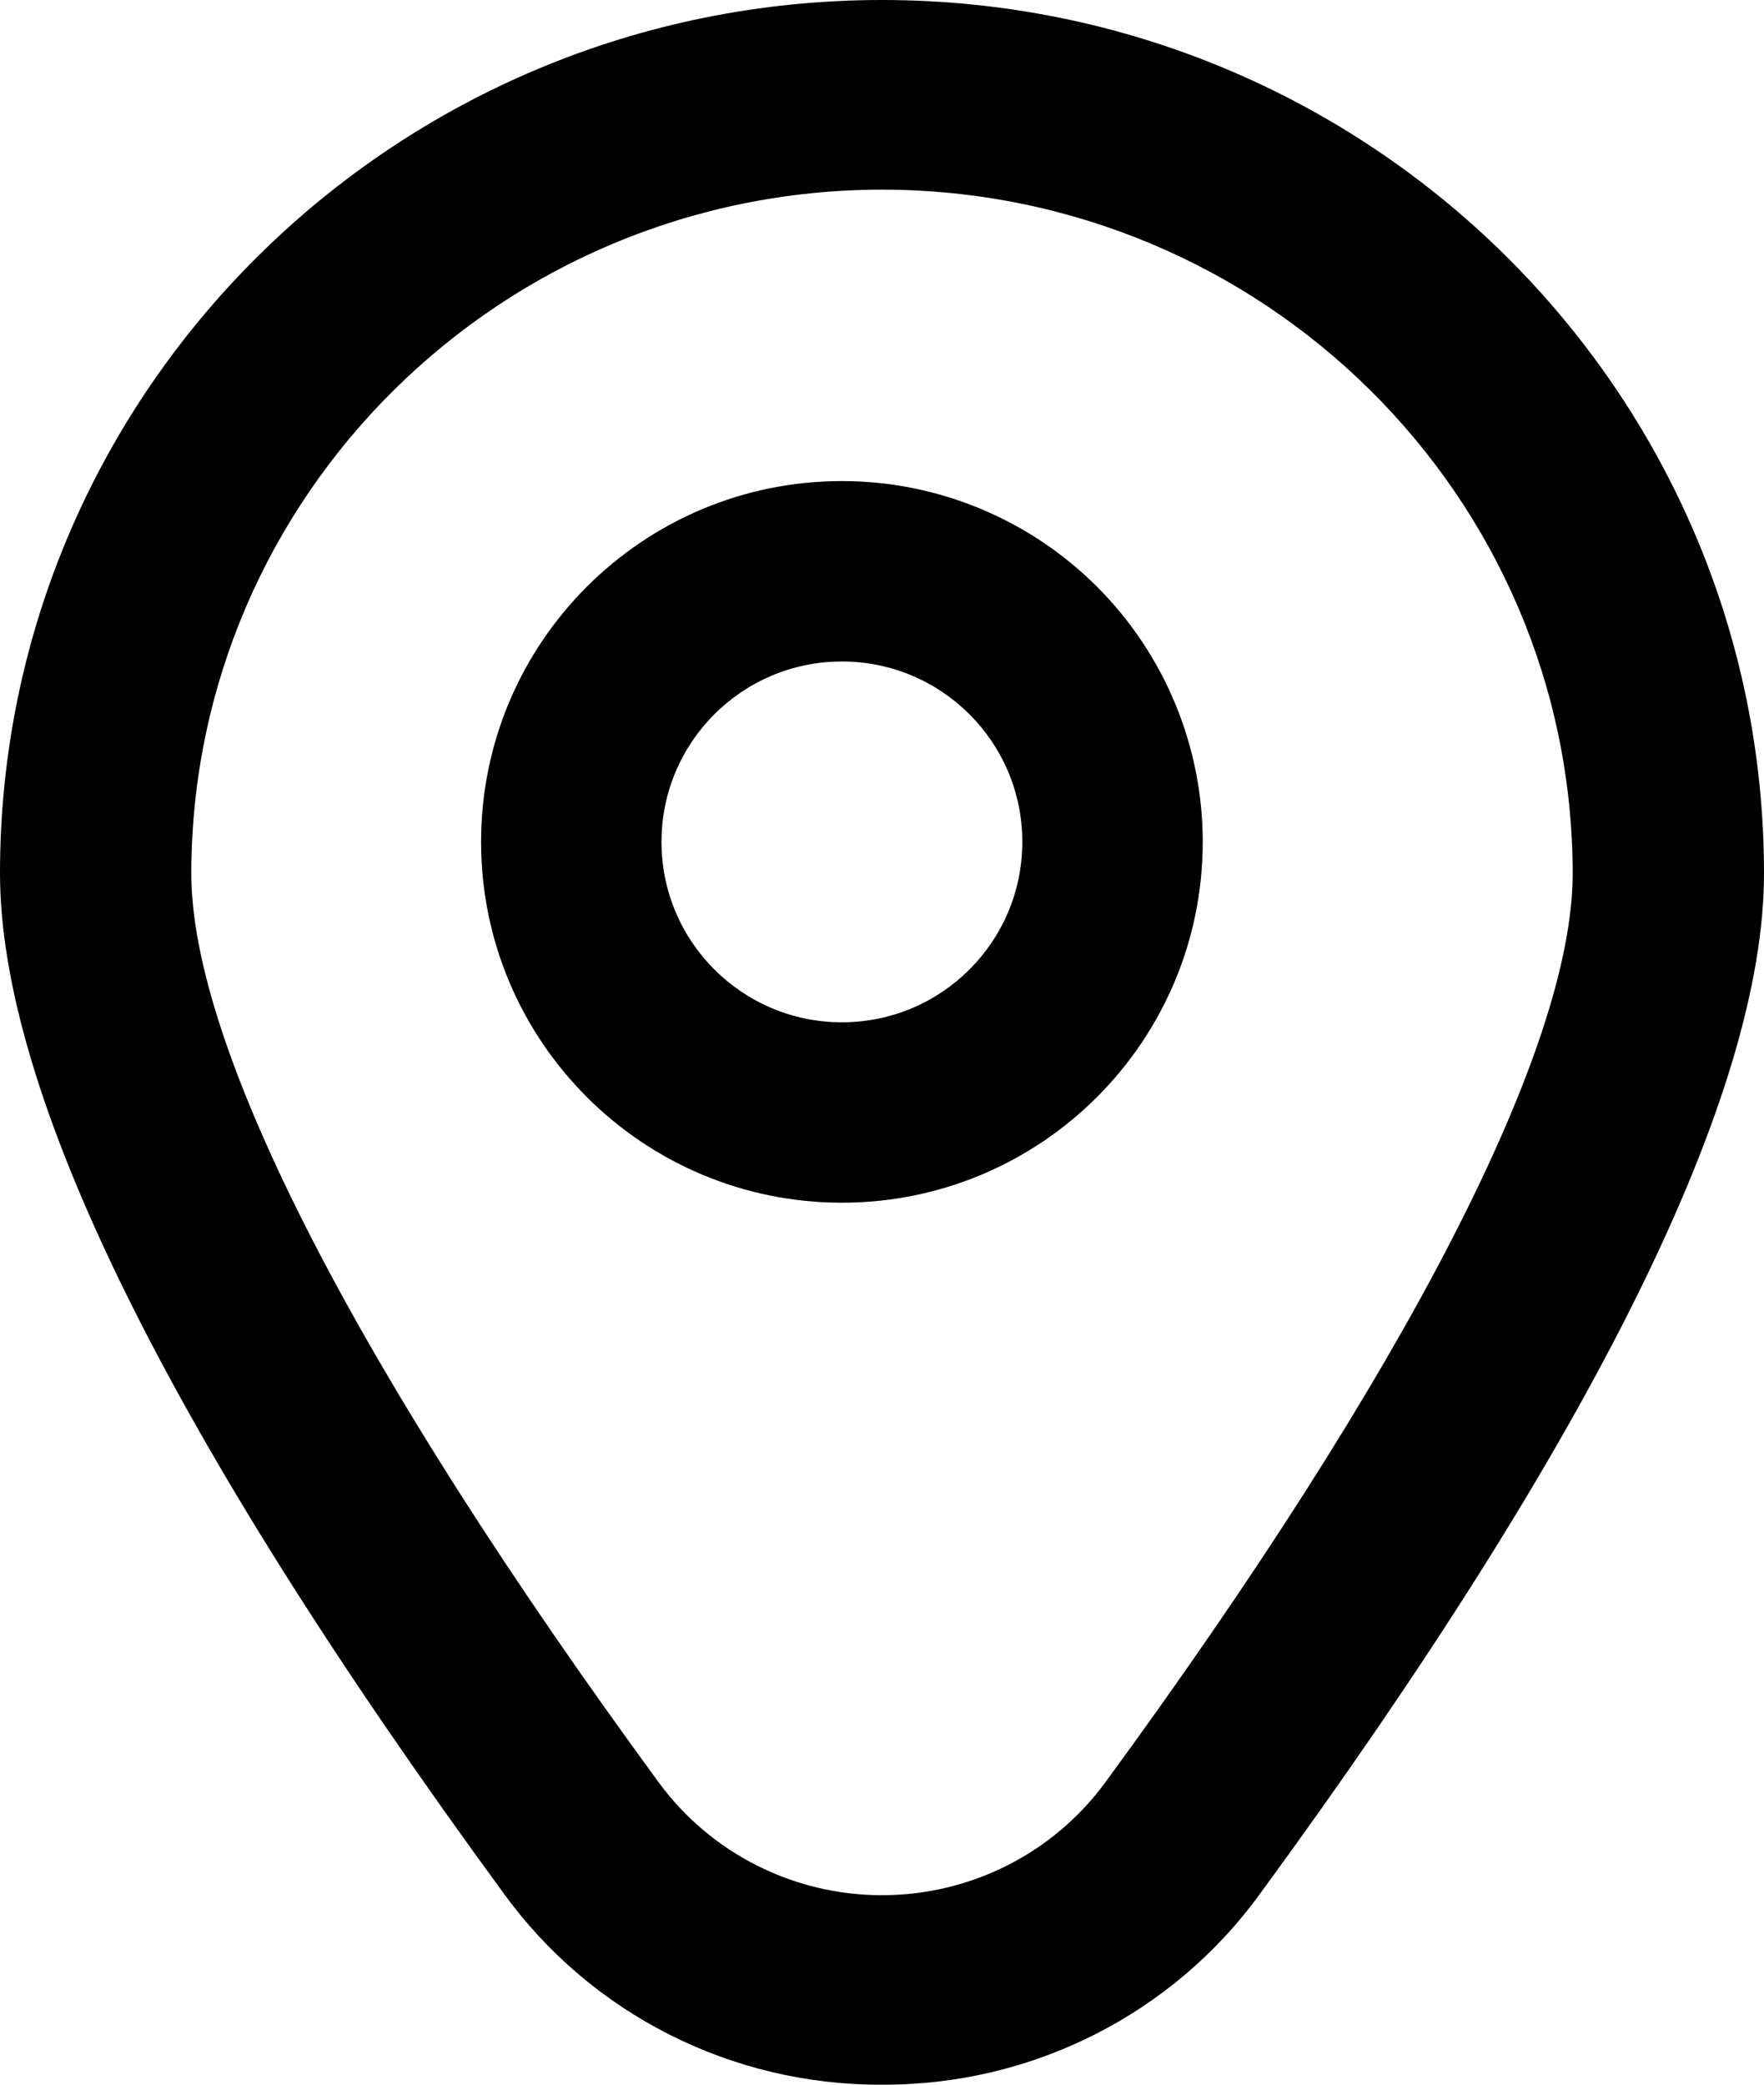 <?xml version="1.0" encoding="UTF-8"?>
<svg width="22px" height="26px" viewBox="0 0 22 26" version="1.1" xmlns="http://www.w3.org/2000/svg" xmlns:xlink="http://www.w3.org/1999/xlink">
    <!-- Generator: Sketch 51.3 (57544) - http://www.bohemiancoding.com/sketch -->
    <title>Group 3</title>
    <desc>Created with Sketch.</desc>
    <defs></defs>
    <g id="صفحه-اصلی" stroke="none" stroke-width="1" fill="none" fill-rule="evenodd">
        <g id="سوپرمارکت/-تسویه-حساب" transform="translate(-1278, -927)" fill="#000000" fill-rule="nonzero">
            <g id="Group-3" transform="translate(1278, 927)">
                <g id="fi-rr-marker-copy-2">
                    <path d="M10.5,6 C8.015,6 6,8.015 6,10.5 C6,12.985 8.015,15 10.5,15 C12.985,15 15,12.985 15,10.5 C15,9.307 14.526,8.162 13.682,7.318 C12.838,6.474 11.693,6 10.5,6 Z M10.5,12.75 C9.257,12.75 8.25,11.743 8.25,10.5 C8.25,9.257 9.257,8.25 10.5,8.25 C11.743,8.25 12.75,9.257 12.75,10.5 C12.75,11.743 11.743,12.75 10.5,12.75 Z" id="Shape"></path>
                    <path d="M11,26 C9.131,26.009 7.373,25.121 6.284,23.617 C2.115,17.922 0,13.641 0,10.892 C-2.42913044e-16,4.876 4.925,1.10539023e-15 11,0 C17.075,-1.10492045e-15 22,4.876 22,10.892 C22,13.641 19.885,17.922 15.716,23.617 C14.627,25.121 12.869,26.009 11,26 Z M11,2.365 C6.245,2.37 2.391,6.186 2.386,10.894 C2.386,13.071 4.457,17.098 8.216,22.231 C8.863,23.114 9.898,23.637 11,23.637 C12.102,23.637 13.137,23.114 13.784,22.231 C17.543,17.098 19.614,13.071 19.614,10.894 C19.609,6.186 15.755,2.37 11,2.365 Z" id="Shape"></path>
                </g>
            </g>
        </g>
    </g>
</svg>